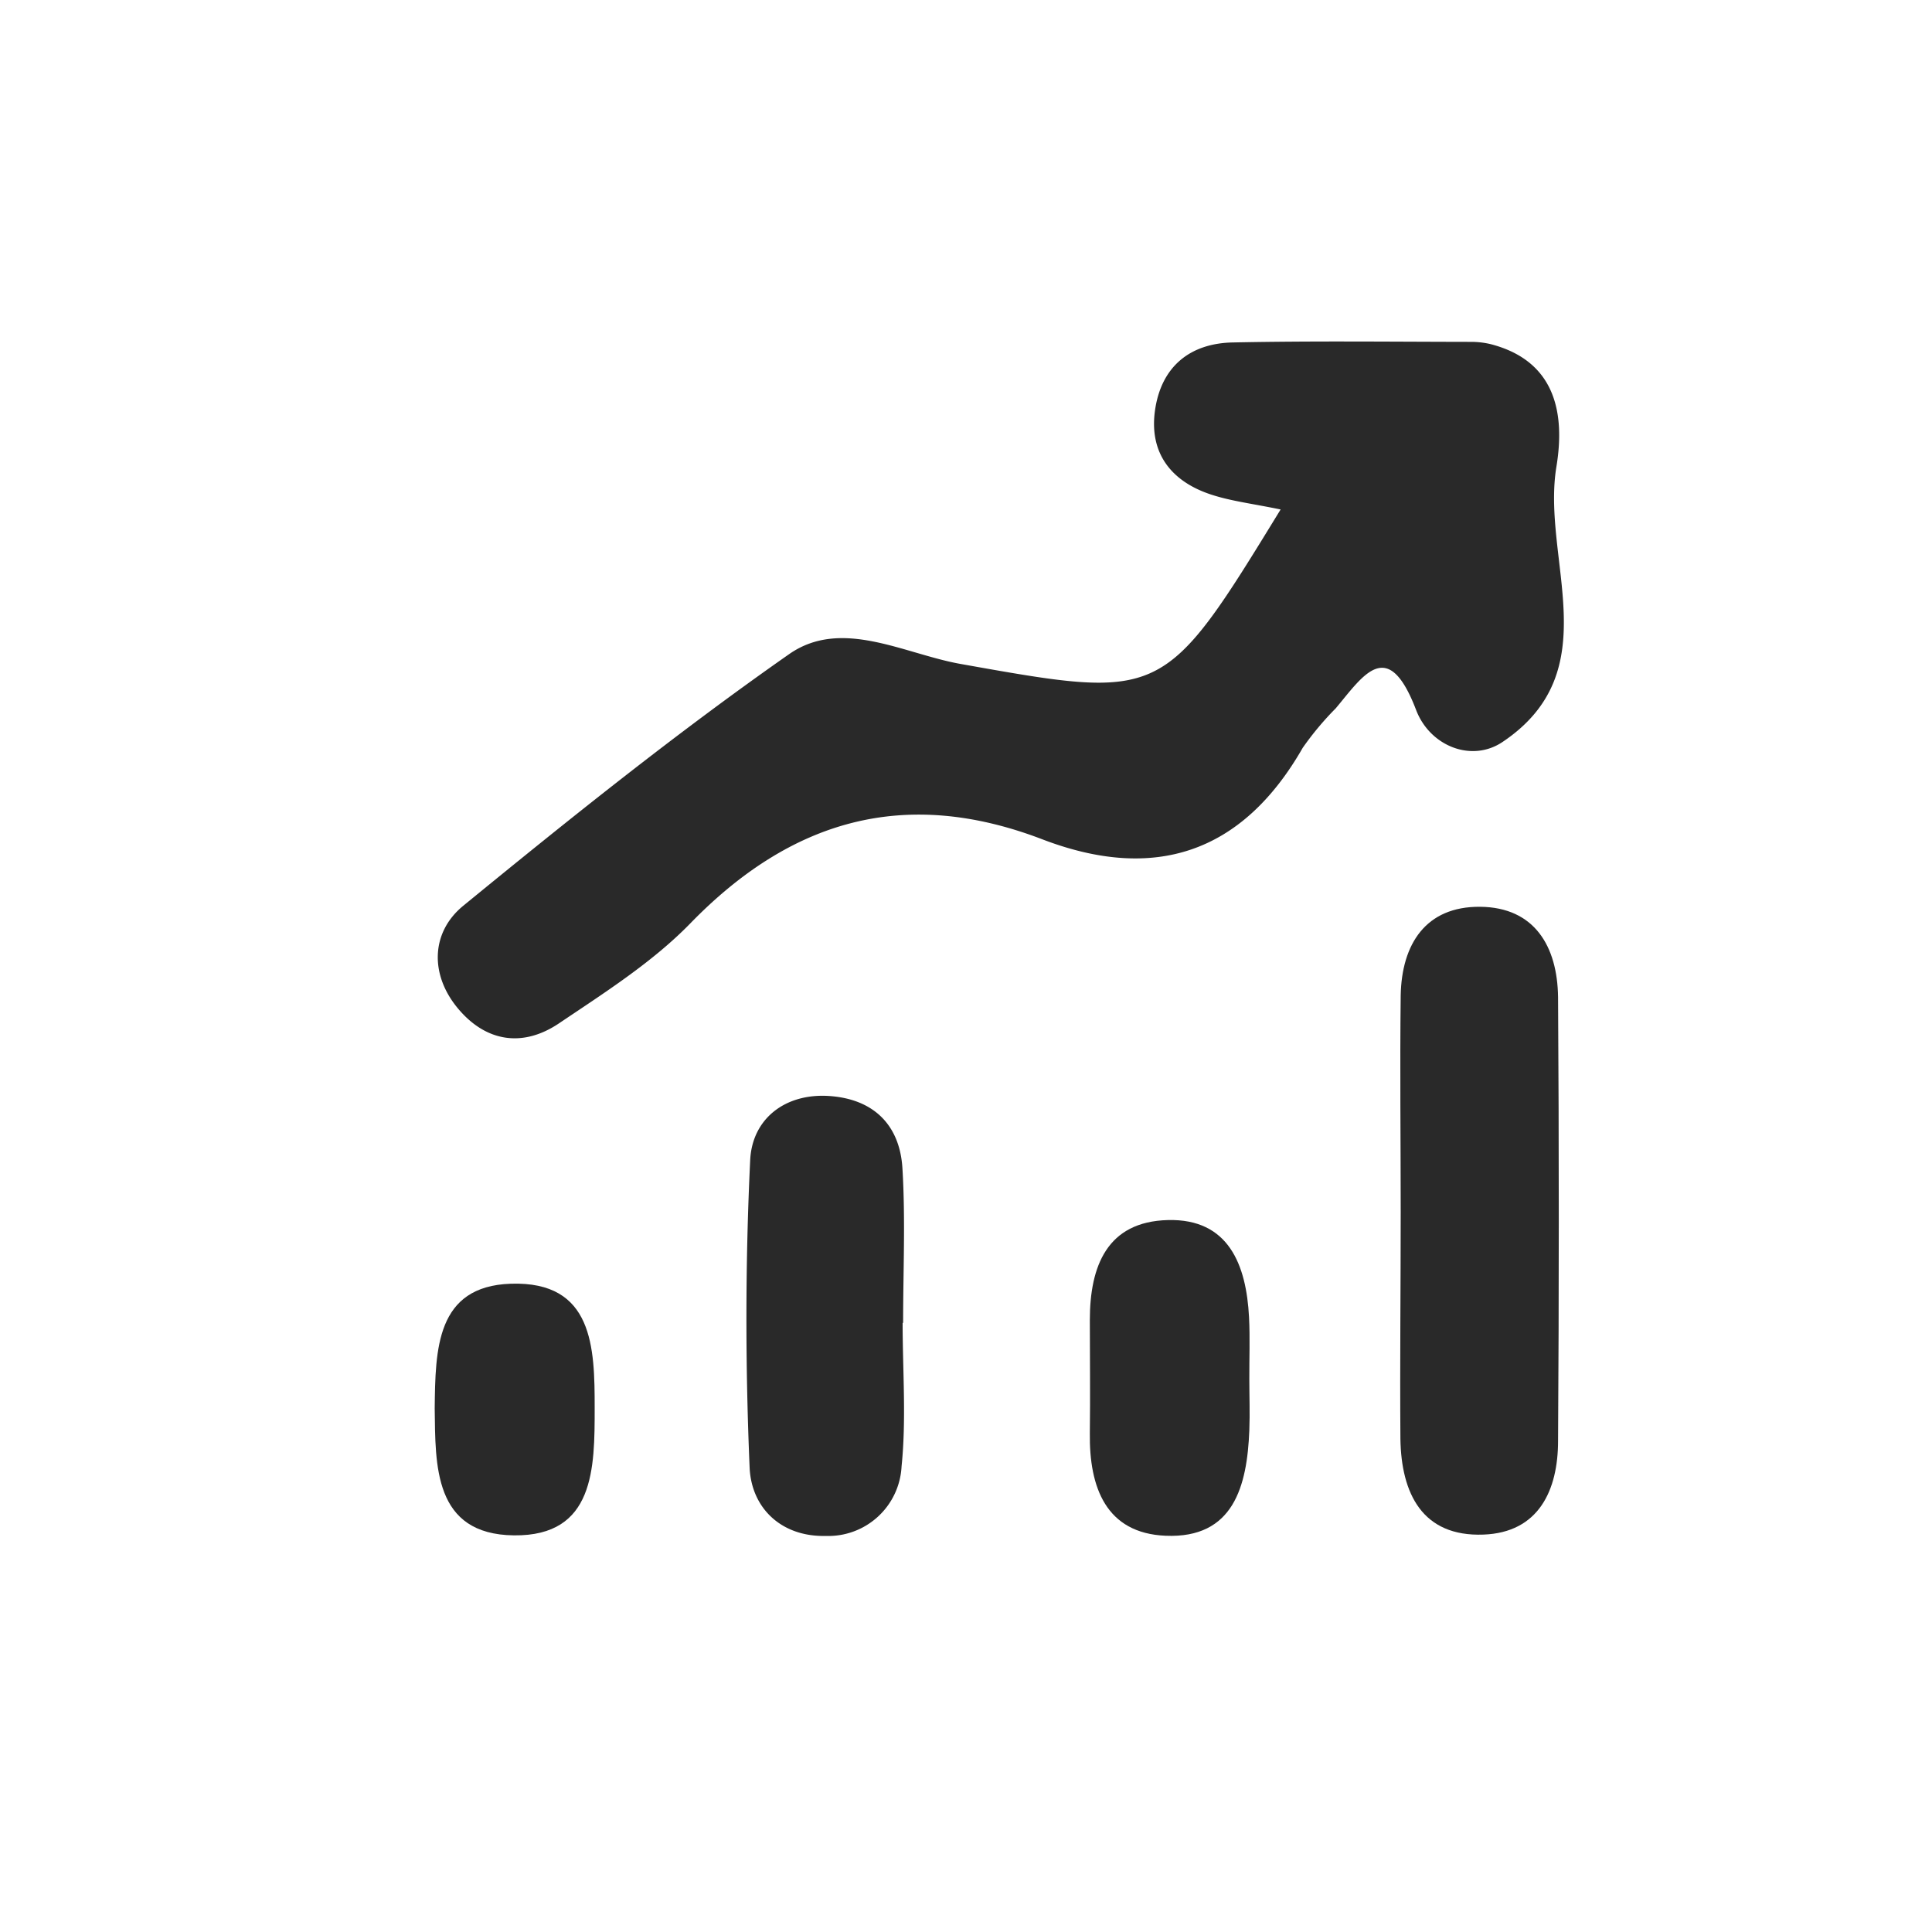 <svg id="Layer_1" data-name="Layer 1" xmlns="http://www.w3.org/2000/svg" viewBox="0 0 200 200"><defs><style>.cls-1{fill:#292929;}</style></defs><path class="cls-1" d="M132.57,52.74c-2.92-.6-5-.85-7-1.48-4.26-1.33-6.65-4.3-6-8.81s3.63-6.93,8.1-7c8.18-.17,16.37-.07,24.55-.06a8.76,8.76,0,0,1,2.11.24c6.81,1.77,7.67,7.31,6.79,12.68-1.58,9.59,5.44,21.11-5.58,28.5-3.2,2.15-7.51.43-8.94-3.3-2.94-7.71-5.48-3.58-8.32-.19a31.29,31.29,0,0,0-3.42,4.09c-6.3,11-15.44,13.9-27,9.46-14.21-5.43-26-2-36.44,8.76-3.91,4-8.85,7.14-13.56,10.31-3.75,2.52-7.58,1.93-10.49-1.59s-2.73-7.87.58-10.58c11-9,22.11-17.92,33.75-26.06,5.39-3.76,11.8-.07,17.62,1C120.43,72.47,120.41,72.59,132.57,52.74Z"/><path class="cls-1" d="M145,125.47c0-7.48-.09-15,0-22.43.1-5.3,2.59-9.22,8.22-9.17s8,4.09,8.07,9.35q.15,23,0,45.93c0,5.12-2,9.5-7.72,9.71-6.35.24-8.51-4.28-8.6-9.89C144.91,141.14,145,133.3,145,125.47Z"/><path class="cls-1" d="M93.44,136.93c0,5,.39,10-.11,14.87A7.59,7.59,0,0,1,85.49,159c-4.63.11-7.71-2.91-7.89-7.08-.45-10.6-.45-21.25.06-31.84.21-4.28,3.64-6.94,8.21-6.62s7.28,3,7.55,7.49c.32,5.3.07,10.63.07,16Z"/><path class="cls-1" d="M129.33,142.75c0,1.78.07,3.55,0,5.32-.23,5.76-1.62,11.21-8.67,10.91-6.16-.26-7.92-5-7.84-10.63.05-3.9,0-7.8,0-11.7,0-5.59,1.79-10.19,8.08-10.35s8.12,4.63,8.4,10.07C129.41,138.5,129.32,140.63,129.33,142.75Z"/><path class="cls-1" d="M45,145.79c.07-6.11.14-12.64,7.88-12.9,8.55-.28,8.68,6.6,8.68,12.85s0,13.29-8.35,13.2S45.08,151.66,45,145.79Z"/></svg>
